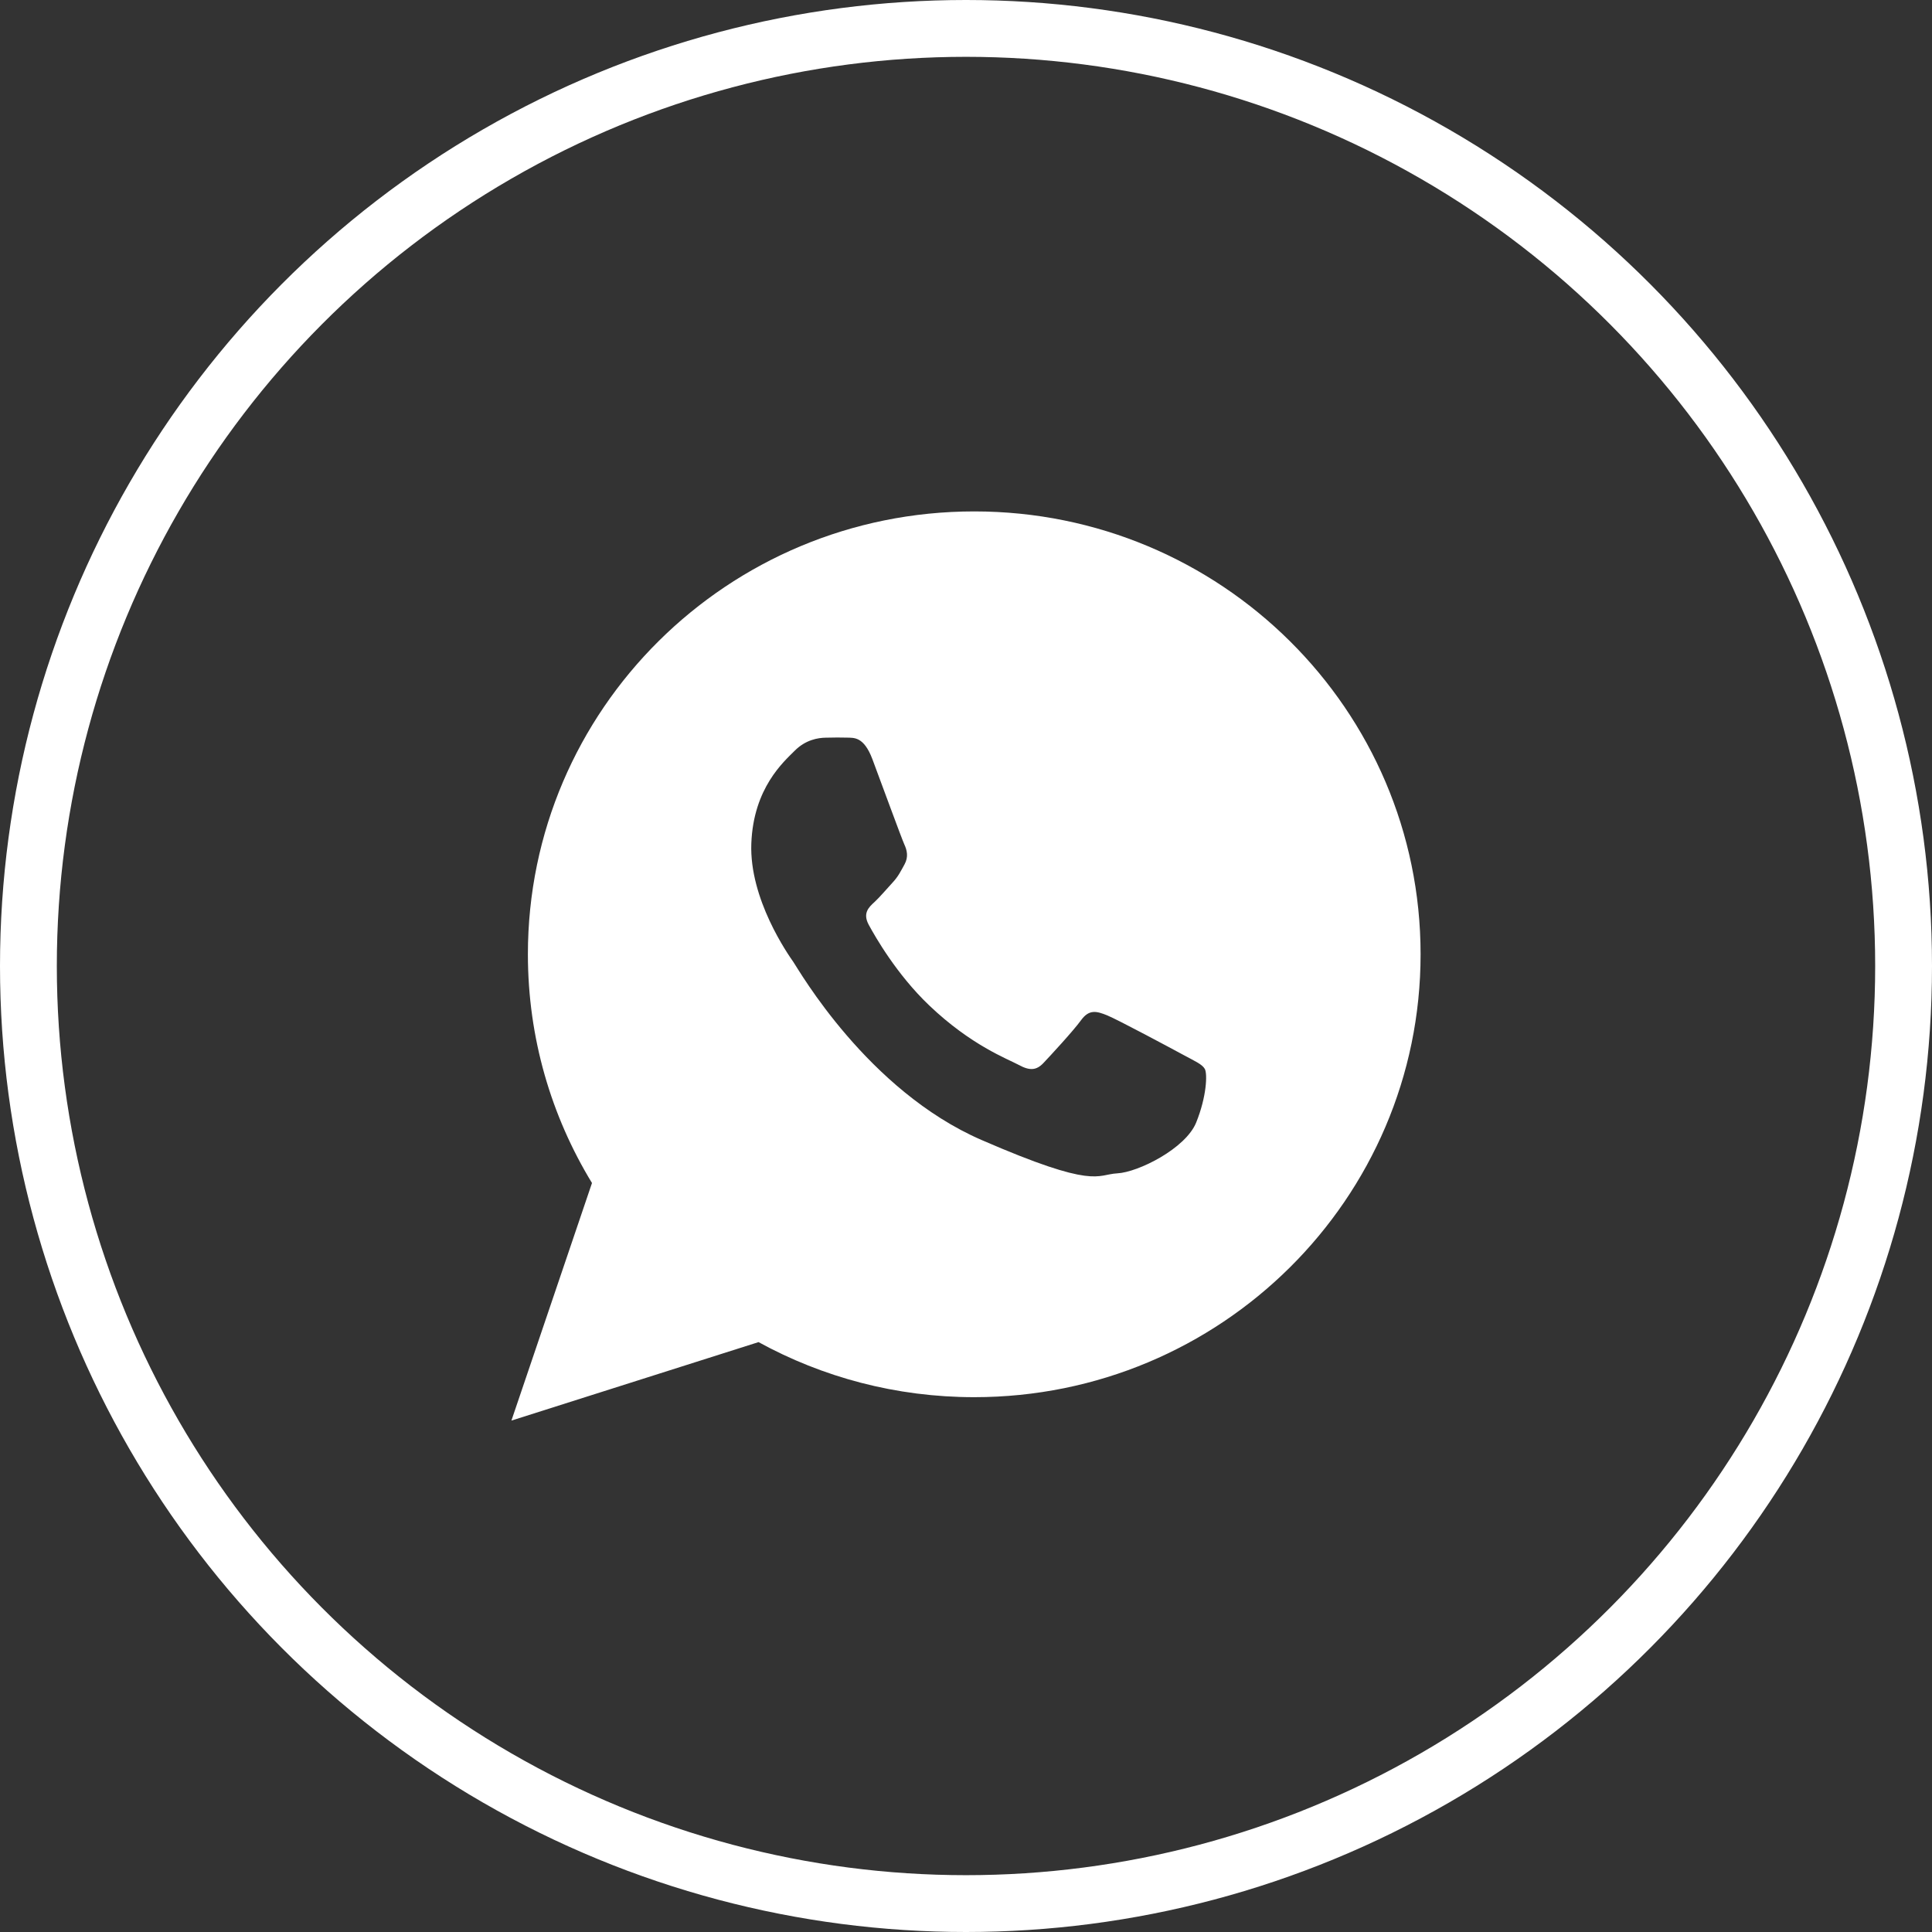 <?xml version="1.0" encoding="UTF-8"?> <svg xmlns="http://www.w3.org/2000/svg" width="34" height="34" viewBox="0 0 34 34" fill="none"><rect x="0" y="0" width="34" height="34" fill="#333333" stroke="none"/><circle cx="17" cy="17" r="16.5" stroke="white"></circle><path d="M17.145 9C12.807 9 9.29 12.489 9.29 16.794C9.29 18.267 9.702 19.644 10.418 20.819L9 25L13.349 23.619C14.474 24.236 15.768 24.588 17.145 24.588C21.483 24.588 25 21.098 25 16.794C25 12.489 21.483 9 17.145 9ZM21.051 19.754C20.866 20.212 20.03 20.63 19.662 20.649C19.293 20.669 19.283 20.935 17.274 20.062C15.266 19.19 14.058 17.068 13.963 16.931C13.868 16.795 13.185 15.822 13.222 14.844C13.259 13.865 13.795 13.403 13.986 13.211C14.178 13.018 14.397 12.984 14.53 12.982C14.689 12.979 14.791 12.977 14.908 12.981C15.025 12.986 15.201 12.957 15.353 13.361C15.505 13.766 15.868 14.759 15.915 14.861C15.962 14.962 15.99 15.08 15.919 15.21C15.847 15.34 15.81 15.422 15.706 15.534C15.601 15.647 15.485 15.786 15.392 15.872C15.287 15.967 15.179 16.071 15.288 16.274C15.398 16.477 15.776 17.144 16.352 17.693C17.092 18.399 17.73 18.634 17.927 18.74C18.124 18.848 18.241 18.836 18.363 18.707C18.485 18.578 18.886 18.145 19.027 17.951C19.169 17.757 19.301 17.795 19.483 17.868C19.664 17.941 20.631 18.459 20.828 18.566C21.025 18.673 21.156 18.728 21.203 18.812C21.25 18.898 21.236 19.296 21.051 19.754Z" fill="white"></path></svg> 